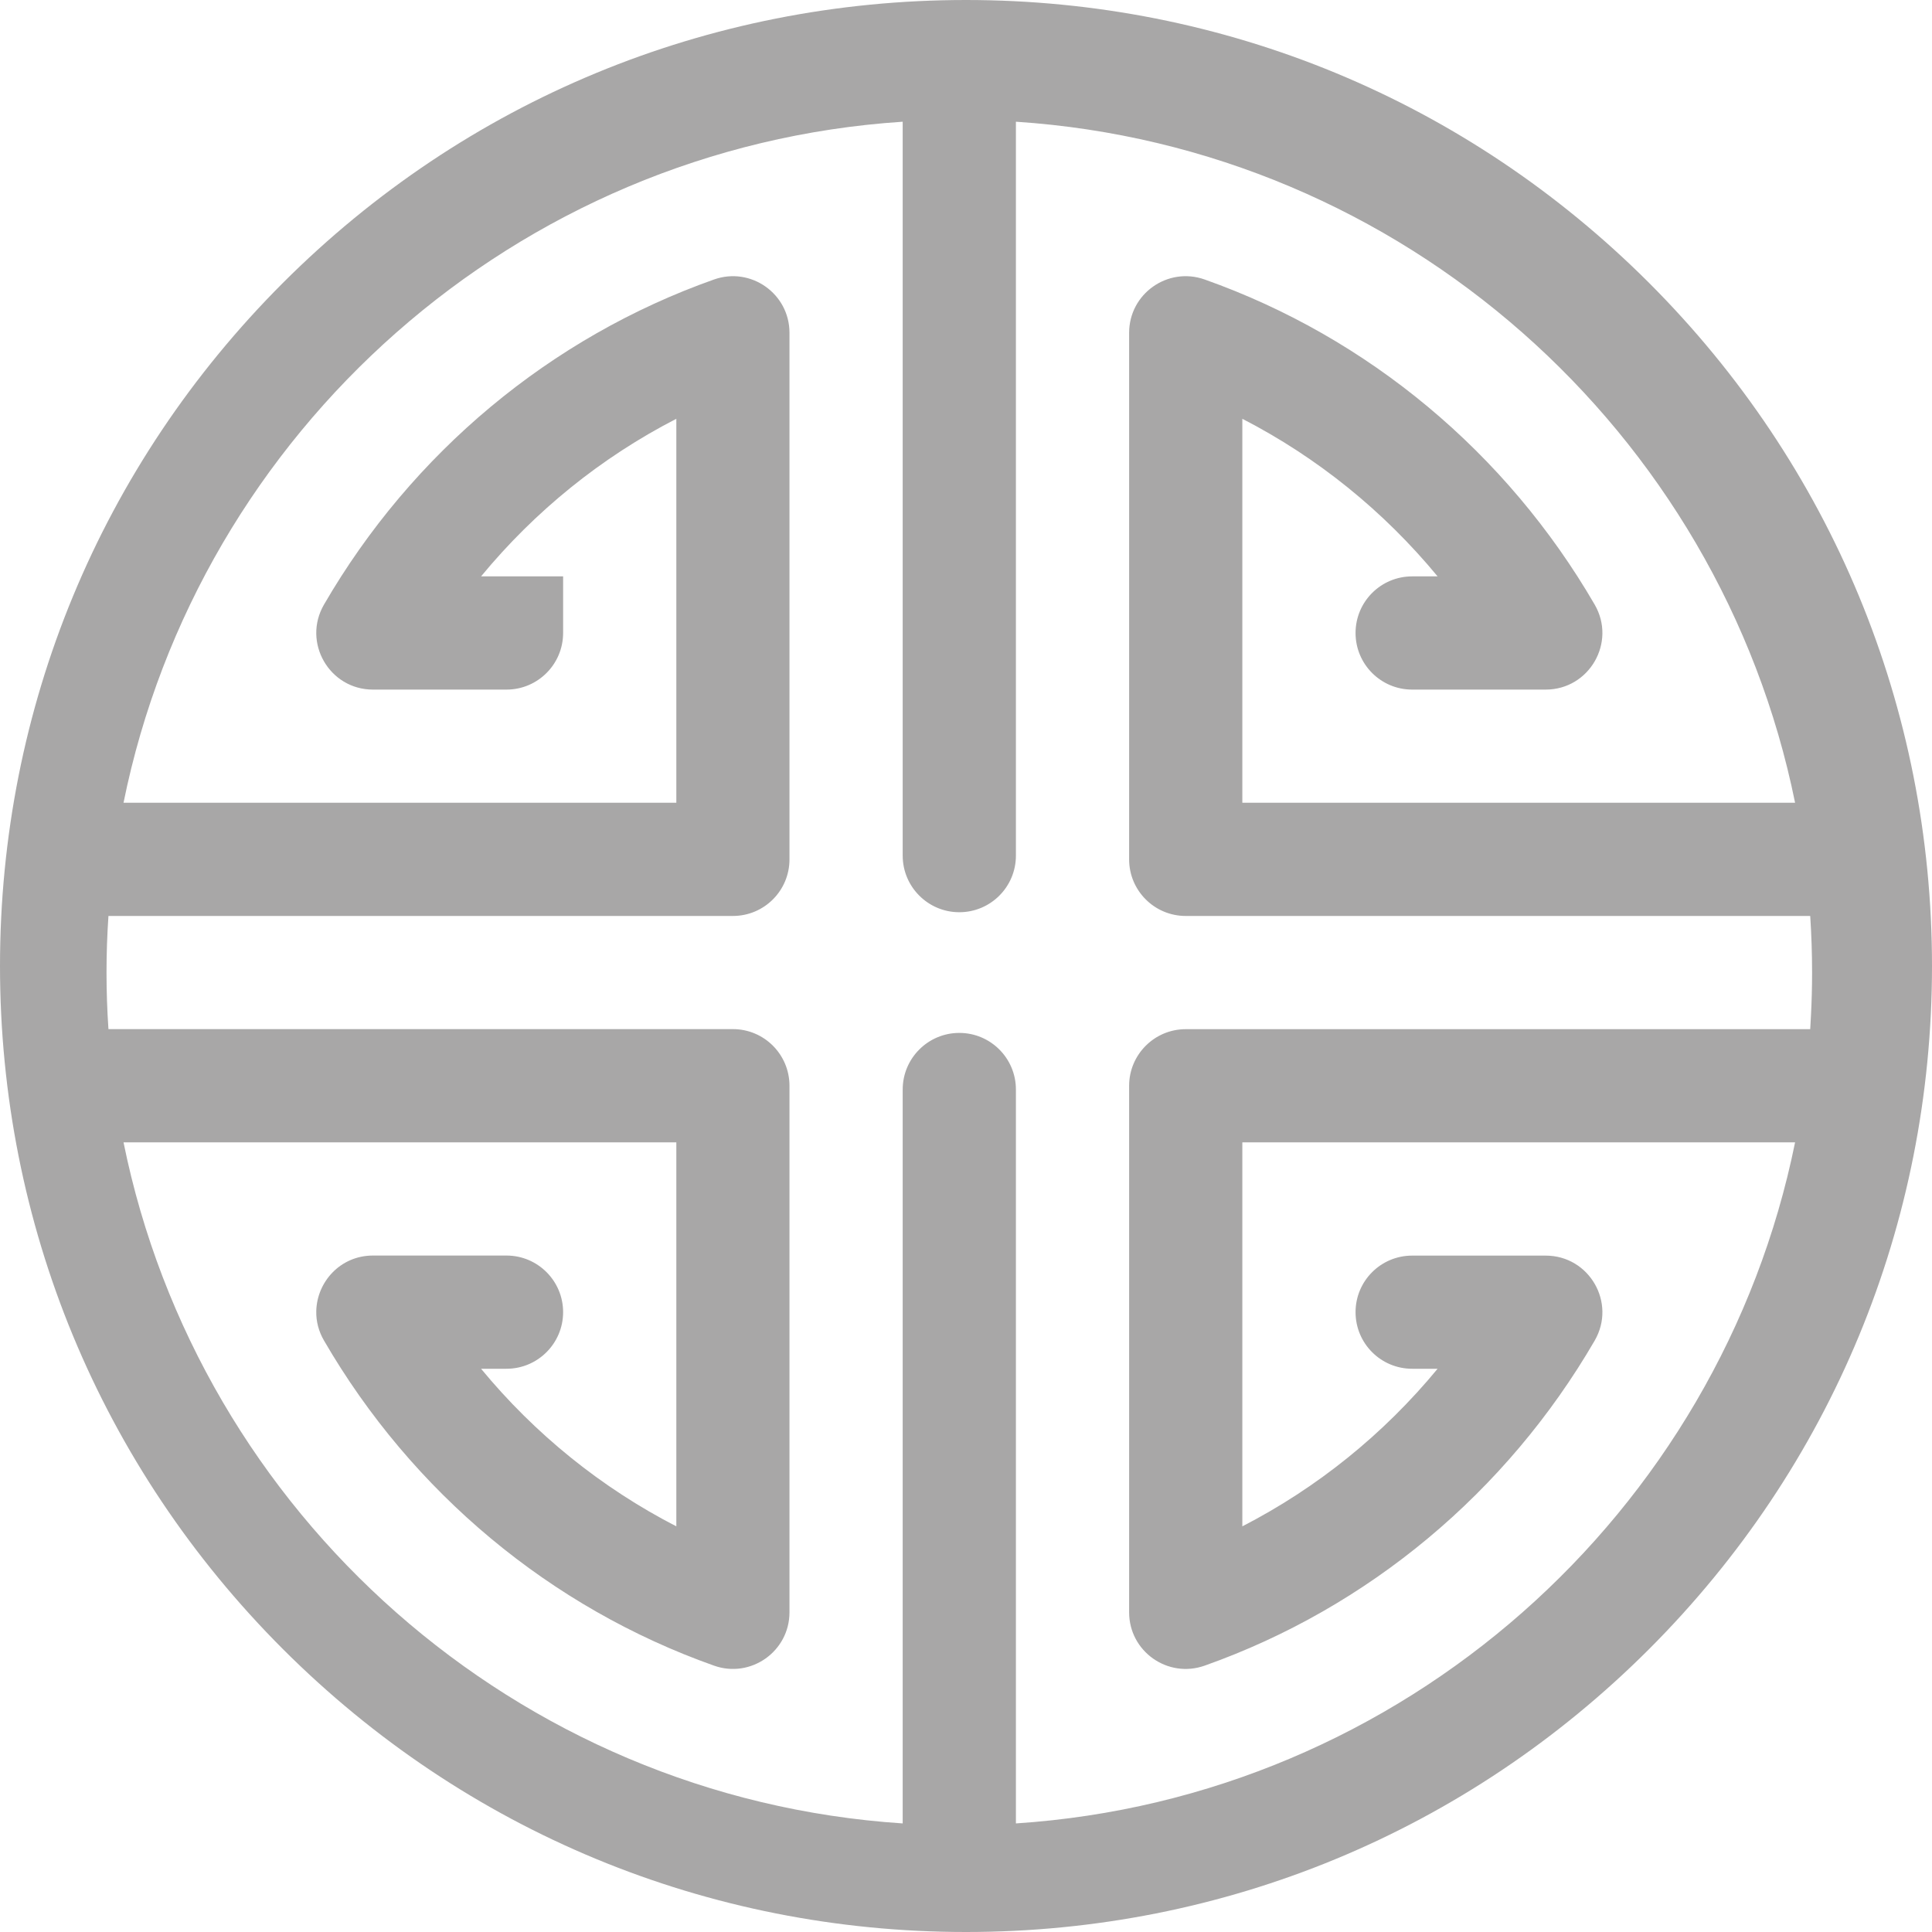 <?xml version="1.0" encoding="utf-8"?>
<svg width="30" height="30" viewBox="0 0 30 30" fill="none" stroke="none" version="1.1" xmlns:xlink="http://www.w3.org/1999/xlink" xmlns="http://www.w3.org/2000/svg">
  <path id="hongkong-icon" d="M25.607 25.607C28.44 22.773 30 19.006 30 15C30 10.993 28.44 7.226 25.607 4.393C22.773 1.56 19.006 0 15 0C10.993 0 7.226 1.56 4.393 4.393C1.56 7.227 0 10.993 0 15C0 19.006 1.56 22.773 4.393 25.607C7.227 28.44 10.993 30 15 30C19.007 30 22.774 28.44 25.607 25.607C25.607 25.607 25.607 25.607 25.607 25.607ZM1.684 14.223C1.684 14.223 11.38 14.223 11.38 14.223C11.866 14.223 12.259 13.83 12.259 13.344C12.259 13.344 12.259 5.168 12.259 5.168C12.259 4.561 11.659 4.137 11.087 4.34C8.549 5.238 6.398 7.031 5.031 9.388C4.691 9.974 5.114 10.708 5.791 10.708C5.791 10.708 7.865 10.708 7.865 10.708C8.35 10.708 8.744 10.314 8.744 9.829C8.744 9.829 8.744 8.95 8.744 8.95C8.744 8.95 7.47 8.95 7.47 8.95C8.307 7.935 9.339 7.101 10.502 6.503C10.502 6.503 10.502 12.465 10.502 12.465C10.502 12.465 1.918 12.465 1.918 12.465C3.087 6.701 8.012 2.285 14.017 1.89C14.017 1.89 14.017 13.286 14.017 13.286C14.017 13.771 14.411 14.165 14.896 14.165C15.382 14.165 15.775 13.771 15.775 13.286C15.775 13.286 15.775 1.89 15.775 1.89C21.781 2.285 26.705 6.701 27.874 12.465C27.874 12.465 19.291 12.465 19.291 12.465C19.291 12.465 19.291 6.503 19.291 6.503C20.453 7.101 21.485 7.935 22.323 8.95C22.323 8.95 21.928 8.95 21.928 8.95C21.442 8.95 21.049 9.343 21.049 9.829C21.049 10.314 21.442 10.708 21.928 10.708C21.928 10.708 24.001 10.708 24.001 10.708C24.679 10.708 25.102 9.974 24.762 9.388C23.394 7.031 21.243 5.238 18.706 4.34C18.133 4.137 17.533 4.561 17.533 5.168C17.533 5.168 17.533 13.344 17.533 13.344C17.533 13.83 17.927 14.223 18.412 14.223C18.412 14.223 28.109 14.223 28.109 14.223C28.128 14.514 28.138 14.807 28.138 15.102C28.138 15.324 28.132 15.544 28.121 15.763C28.118 15.836 28.113 15.908 28.109 15.981C28.109 15.981 18.412 15.981 18.412 15.981C17.927 15.981 17.533 16.375 17.533 16.86C17.533 16.86 17.533 25.036 17.533 25.036C17.533 25.643 18.133 26.067 18.706 25.864C21.243 24.966 23.394 23.173 24.762 20.817C25.102 20.23 24.679 19.497 24.001 19.497C24.001 19.497 21.928 19.497 21.928 19.497C21.442 19.497 21.049 19.89 21.049 20.375C21.049 20.861 21.442 21.254 21.928 21.254C21.928 21.254 22.323 21.254 22.323 21.254C21.485 22.27 20.453 23.103 19.291 23.701C19.291 23.701 19.291 17.738 19.291 17.738C19.291 17.738 27.874 17.738 27.874 17.738C26.705 23.502 21.78 27.919 15.775 28.314C15.775 28.314 15.775 16.918 15.775 16.918C15.775 16.433 15.382 16.039 14.896 16.039C14.411 16.039 14.017 16.433 14.017 16.918C14.017 16.918 14.017 28.314 14.017 28.314C8.012 27.919 3.087 23.502 1.918 17.738C1.918 17.738 10.502 17.738 10.502 17.738C10.502 17.738 10.502 23.701 10.502 23.701C9.34 23.103 8.307 22.269 7.47 21.254C7.47 21.254 7.865 21.254 7.865 21.254C8.35 21.254 8.744 20.86 8.744 20.375C8.744 19.89 8.35 19.496 7.865 19.496C7.865 19.496 5.791 19.496 5.791 19.496C5.283 19.496 4.918 19.909 4.911 20.363C4.908 20.514 4.946 20.67 5.031 20.816C6.398 23.173 8.549 24.965 11.087 25.864C11.659 26.067 12.259 25.642 12.259 25.036C12.259 25.036 12.259 16.86 12.259 16.86C12.259 16.374 11.866 15.98 11.38 15.98C11.38 15.98 1.684 15.98 1.684 15.98C1.664 15.69 1.654 15.397 1.654 15.101C1.654 14.806 1.664 14.513 1.684 14.223C1.684 14.223 1.684 14.223 1.684 14.223L1.684 14.223Z" style="fill:#A8A7A7;mix-blend-mode:normal;" />
</svg>